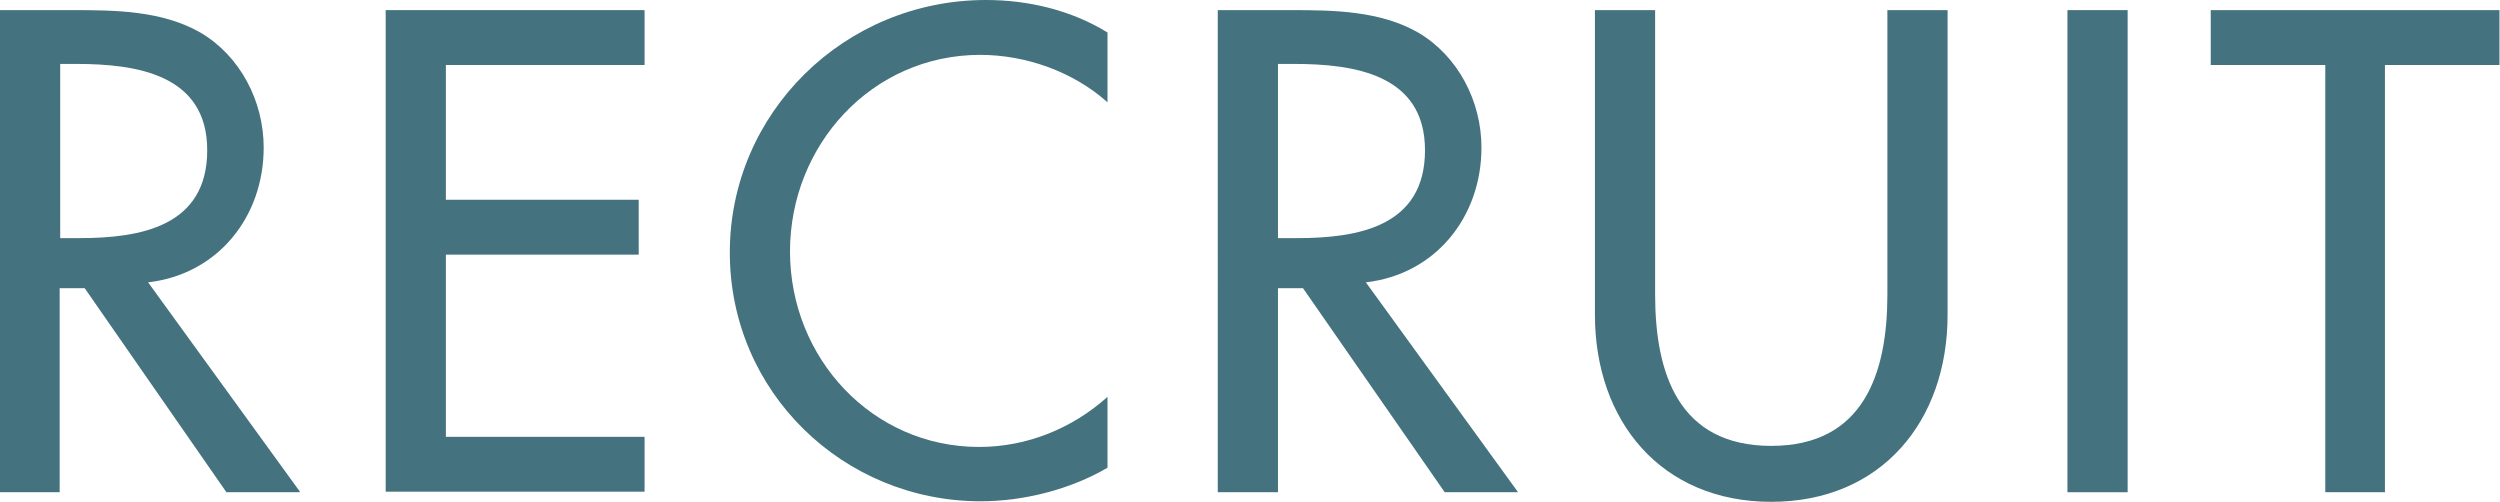 <?xml version="1.0" encoding="UTF-8"?>
<svg id="_レイヤー_2" data-name="レイヤー 2" xmlns="http://www.w3.org/2000/svg" viewBox="0 0 46.93 9.43">
  <defs>
    <style>
      .cls-1 {
        fill: #44727e;
        stroke-width: 0px;
      }
    </style>
  </defs>
  <g id="_パーツ" data-name="パーツ">
    <g>
      <path class="cls-1" d="M5.62,9.24h-1.37l-2.66-3.83h-.47v3.83H0V.19h1.37c.8,0,1.67.01,2.39.42.75.44,1.19,1.29,1.19,2.16,0,1.3-.86,2.38-2.17,2.53l2.85,3.93ZM1.13,4.47h.36c1.15,0,2.4-.22,2.4-1.65s-1.34-1.62-2.46-1.62h-.3v3.27Z"/>
      <path class="cls-1" d="M7.24.19h4.86v1.03h-3.73v2.53h3.62v1.03h-3.62v3.42h3.73v1.03h-4.86V.19Z"/>
      <path class="cls-1" d="M20.79,1.92c-.65-.58-1.54-.89-2.39-.89-2.03,0-3.57,1.69-3.57,3.69s1.54,3.67,3.55,3.67c.89,0,1.74-.34,2.41-.94v1.33c-.7.41-1.58.63-2.38.63-2.58,0-4.71-2.05-4.71-4.67S15.85,0,18.51,0c.79,0,1.6.19,2.28.61v1.31Z"/>
      <path class="cls-1" d="M28.49,9.24h-1.37l-2.66-3.83h-.47v3.83h-1.13V.19h1.37c.8,0,1.67.01,2.39.42.75.44,1.19,1.29,1.19,2.16,0,1.3-.86,2.38-2.17,2.53l2.85,3.93ZM23.99,4.47h.36c1.15,0,2.4-.22,2.4-1.65s-1.34-1.62-2.46-1.62h-.3v3.27Z"/>
      <path class="cls-1" d="M31.07.19v5.34c0,1.48.44,2.84,2.18,2.84s2.18-1.37,2.18-2.84V.19h1.13v5.72c0,1.99-1.24,3.51-3.31,3.51s-3.31-1.52-3.31-3.51V.19h1.13Z"/>
      <path class="cls-1" d="M39.94,9.24h-1.13V.19h1.13v9.04Z"/>
      <path class="cls-1" d="M44.78,9.24h-1.13V1.22h-2.15V.19h5.42v1.03h-2.15v8.01Z"/>
    </g>
  </g>
</svg>
